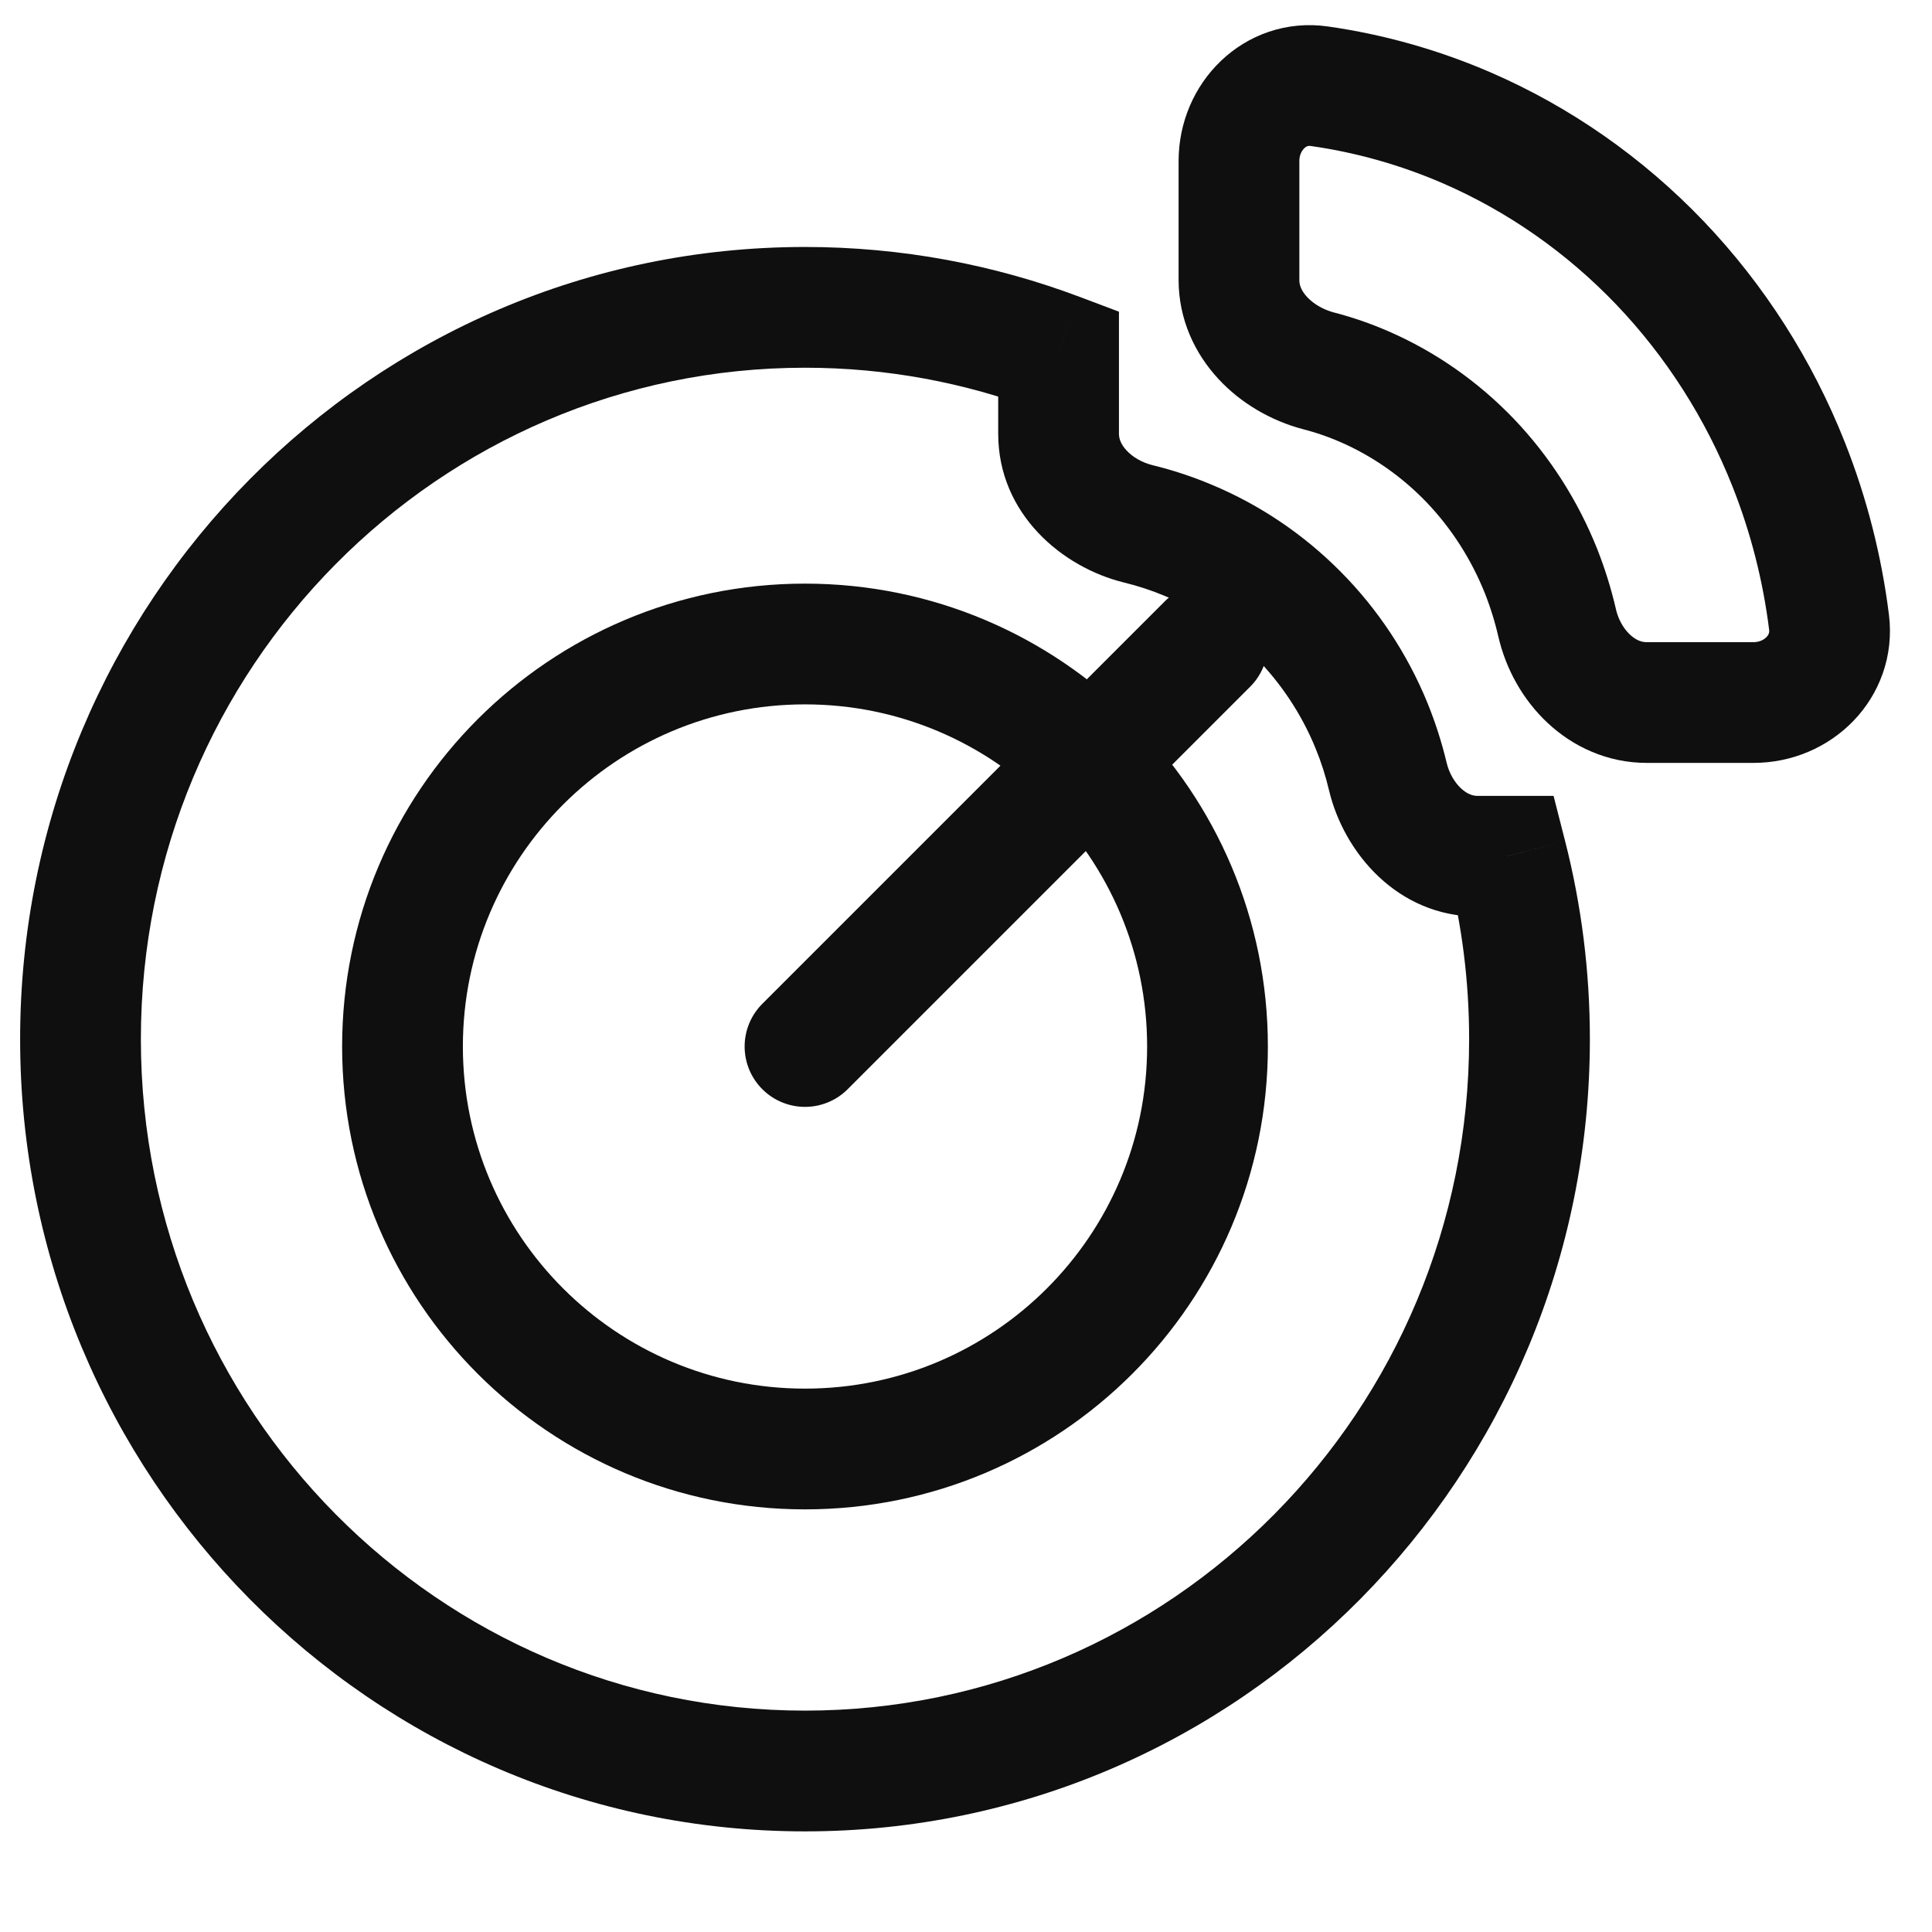 <svg width="24" height="24" viewBox="0 0 24 24" fill="none" xmlns="http://www.w3.org/2000/svg">
<path d="M15 8L10 13" stroke="#0F0F10" stroke-width="1.5" stroke-linecap="round"/>
<path d="M13.15 4.391H13.9V3.872L13.415 3.689L13.15 4.391ZM18.716 10.636L19.443 10.451L19.299 9.887H18.716V10.636ZM17.24 9.646L16.51 9.819L16.51 9.819L17.24 9.646ZM17.036 9.011L17.73 8.726L17.73 8.726L17.036 9.011ZM16.124 7.632L15.591 8.16L15.591 8.16L16.124 7.632ZM14.759 6.712L15.049 6.02L15.049 6.02L14.759 6.712ZM14.14 6.508L14.319 5.779L14.319 5.779L14.14 6.508ZM13.415 3.689C12.351 3.288 11.2 3.068 10 3.068V4.568C11.016 4.568 11.988 4.754 12.885 5.092L13.415 3.689ZM10 3.068C4.608 3.068 0.25 7.481 0.25 12.909H1.75C1.75 8.296 5.451 4.568 10 4.568V3.068ZM0.25 12.909C0.25 18.337 4.608 22.75 10 22.75V21.25C5.451 21.25 1.75 17.523 1.75 12.909H0.25ZM10 22.75C15.392 22.75 19.75 18.337 19.75 12.909H18.25C18.25 17.523 14.549 21.25 10 21.25V22.75ZM19.75 12.909C19.75 12.062 19.644 11.238 19.443 10.451L17.99 10.822C18.16 11.488 18.25 12.187 18.25 12.909H19.75ZM18.716 9.887H18.356V11.386H18.716V9.887ZM18.356 9.887C18.295 9.887 18.225 9.864 18.15 9.794C18.07 9.72 18.001 9.605 17.97 9.472L16.51 9.819C16.693 10.589 17.359 11.386 18.356 11.386V9.887ZM17.97 9.472C17.909 9.218 17.829 8.969 17.73 8.726L16.342 9.295C16.412 9.465 16.468 9.641 16.51 9.819L17.97 9.472ZM17.73 8.726C17.481 8.12 17.117 7.569 16.657 7.105L15.591 8.16C15.912 8.485 16.168 8.87 16.342 9.295L17.73 8.726ZM16.657 7.105C16.197 6.64 15.651 6.271 15.049 6.02L14.47 7.403C14.889 7.579 15.27 7.836 15.591 8.16L16.657 7.105ZM15.049 6.02C14.812 5.92 14.567 5.84 14.319 5.779L13.962 7.236C14.135 7.278 14.305 7.334 14.47 7.403L15.049 6.02ZM14.319 5.779C14.184 5.746 14.068 5.676 13.994 5.595C13.923 5.519 13.9 5.448 13.9 5.388H12.4C12.4 6.386 13.198 7.049 13.962 7.236L14.319 5.779ZM13.9 5.388V4.391H12.4V5.388H13.9ZM10 18.75C13.176 18.75 15.75 16.176 15.75 13H14.25C14.25 15.347 12.347 17.25 10 17.25V18.75ZM4.25 13C4.25 16.176 6.824 18.75 10 18.75V17.25C7.653 17.25 5.75 15.347 5.75 13H4.25ZM10 7.25C6.824 7.25 4.25 9.825 4.25 13H5.75C5.75 10.653 7.653 8.75 10 8.75V7.25ZM15.75 13C15.75 9.825 13.176 7.25 10 7.25V8.75C12.347 8.75 14.25 10.653 14.25 13H15.75Z" fill="#0F0F10"/>
<path d="M18.22 1.588C17.632 1.334 17.016 1.16 16.388 1.071C15.841 0.993 15.391 1.448 15.391 2L15.391 3.479C15.391 4.031 15.846 4.466 16.38 4.607C16.573 4.657 16.762 4.722 16.946 4.802C17.439 5.016 17.887 5.329 18.265 5.723C18.642 6.118 18.941 6.586 19.146 7.101C19.227 7.308 19.293 7.52 19.343 7.736C19.466 8.274 19.903 8.727 20.455 8.727L21.783 8.727C22.335 8.727 22.789 8.278 22.721 7.73C22.637 7.058 22.469 6.399 22.22 5.77C21.849 4.833 21.304 3.981 20.618 3.263C19.931 2.546 19.117 1.977 18.22 1.588Z" stroke="#0F0F10" stroke-width="1.5"/>
</svg>
